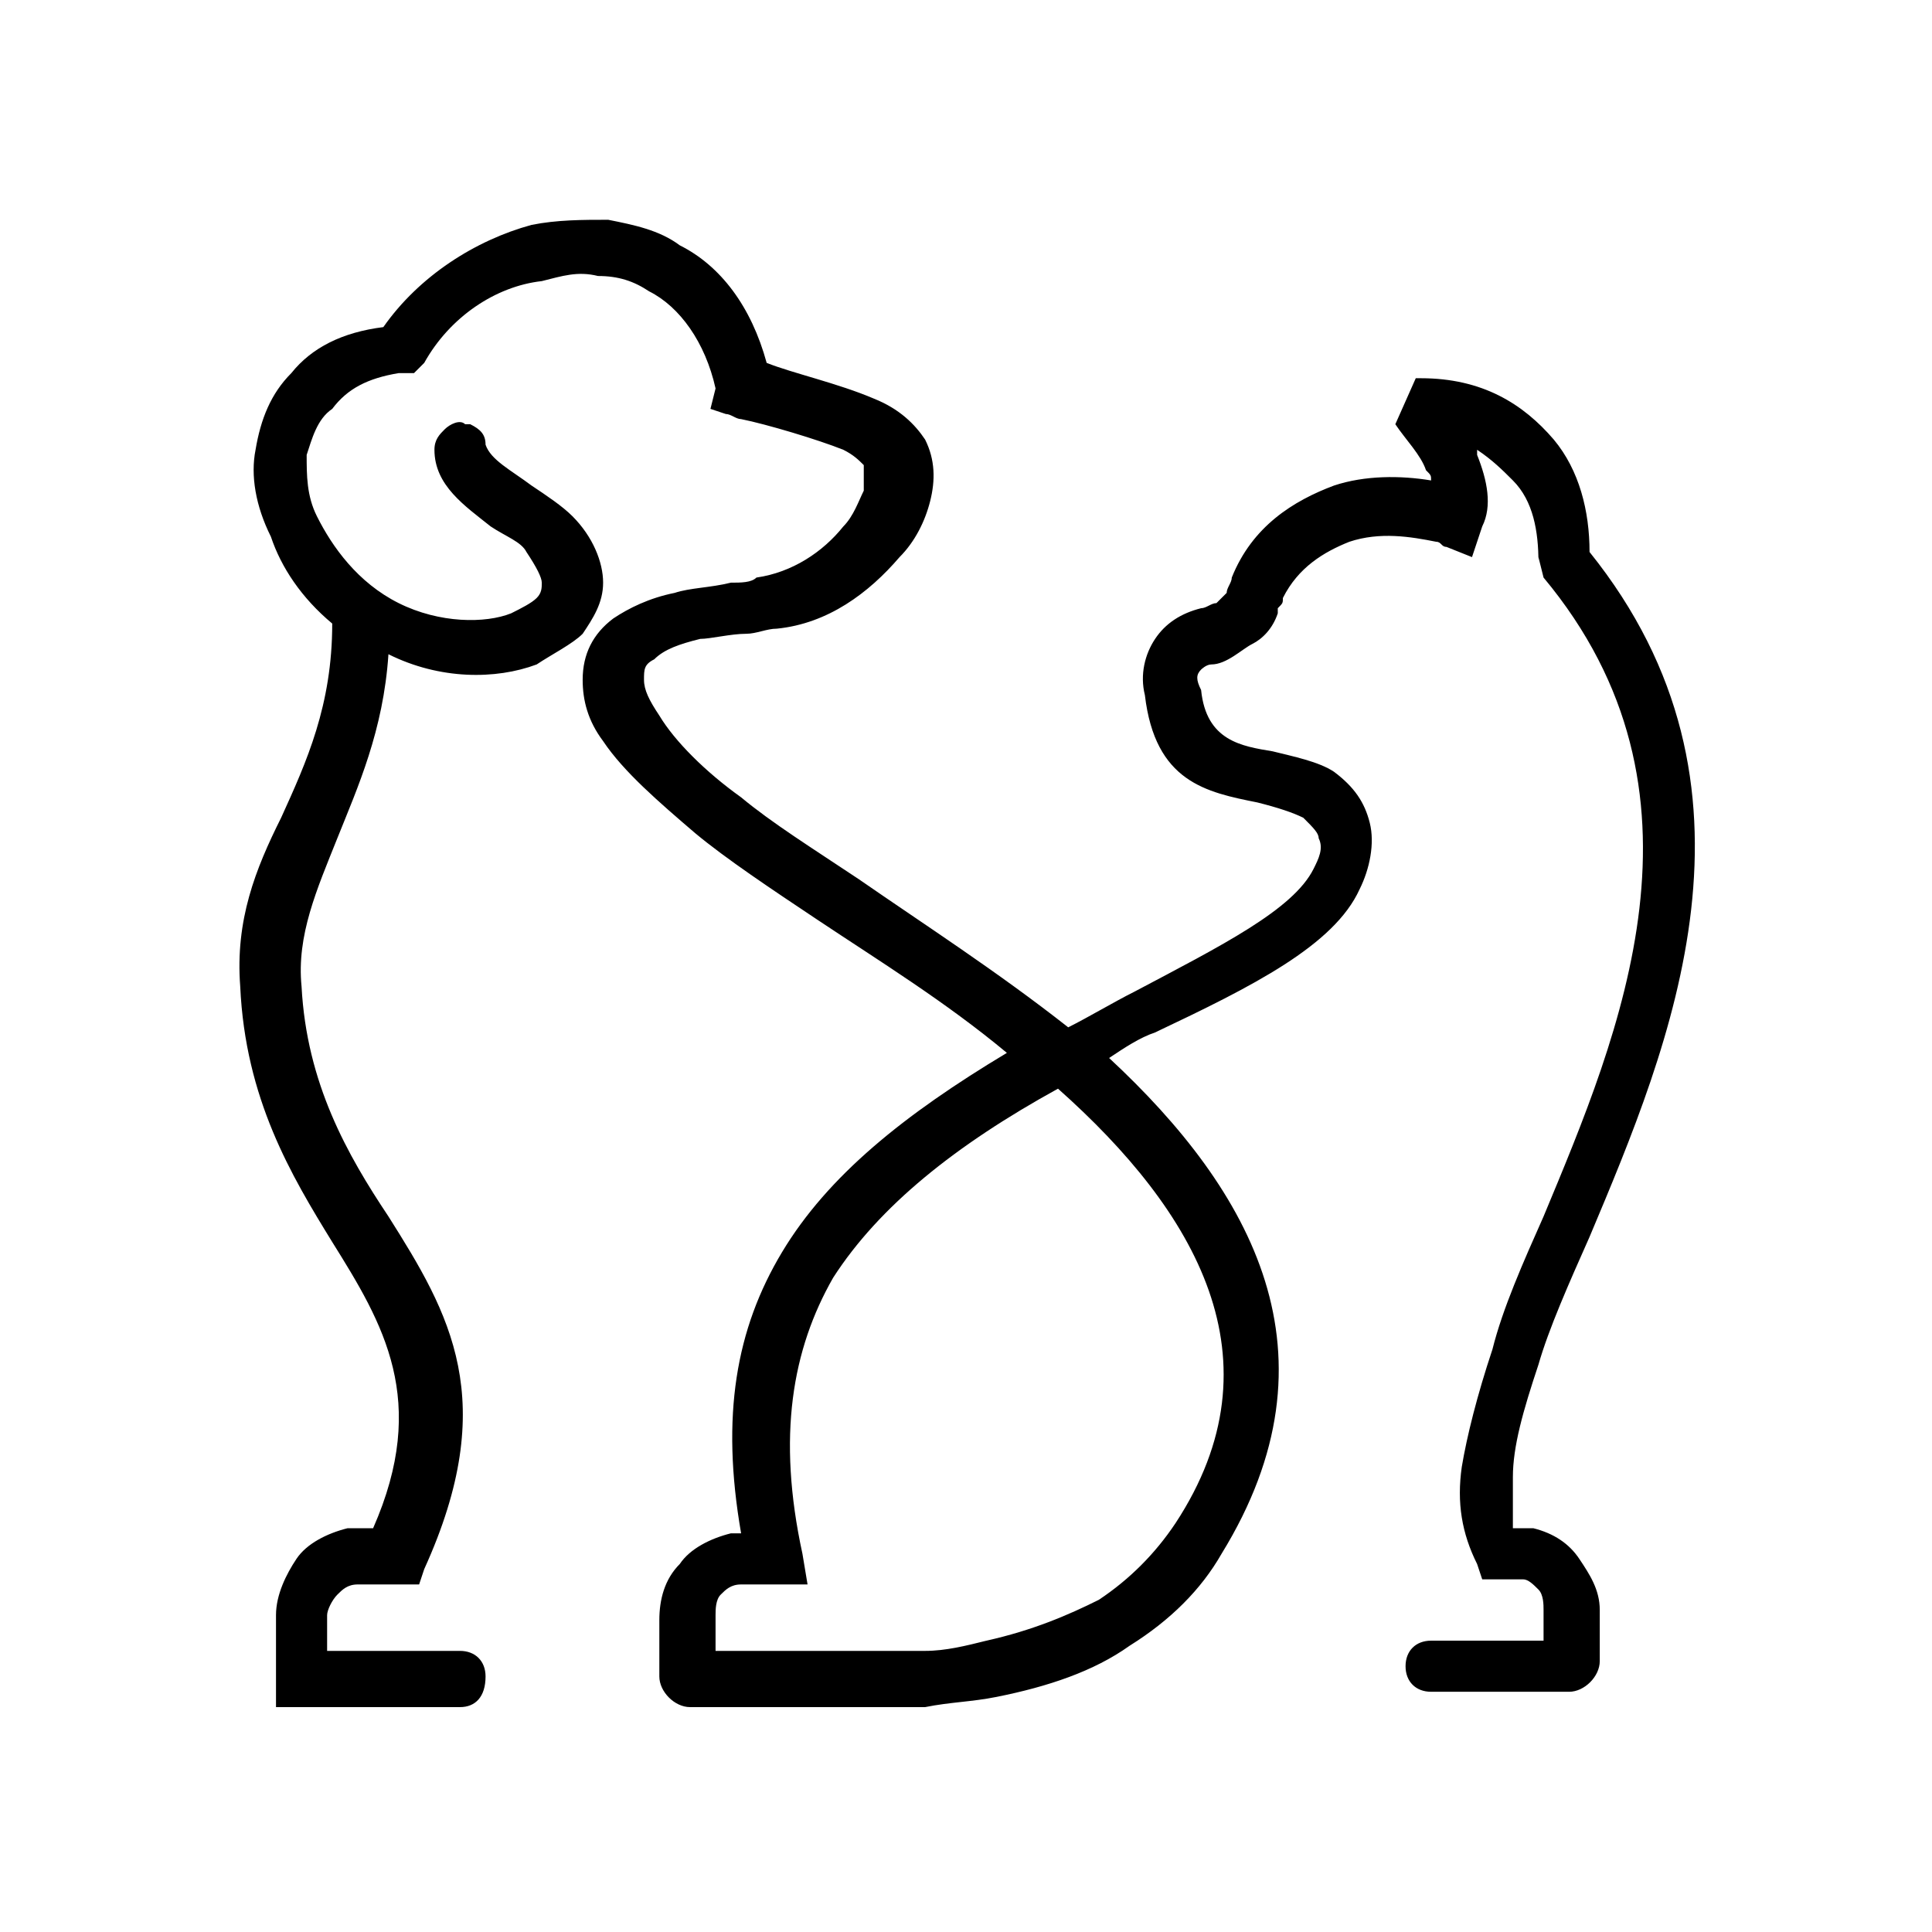 <?xml version="1.0" encoding="utf-8"?>
<!-- Generator: Adobe Illustrator 26.5.0, SVG Export Plug-In . SVG Version: 6.00 Build 0)  -->
<svg version="1.1" id="uuid-4c016852-43df-43d2-8a3c-4e23154c956b"
	 xmlns="http://www.w3.org/2000/svg" xmlns:xlink="http://www.w3.org/1999/xlink" x="0px" y="0px" viewBox="0 0 37.8 37.8"
	 style="enable-background:new 0 0 37.8 37.8;" xml:space="preserve">
<style type="text/css">
	.st0{fill:none;}
	.st1{fill-rule:evenodd;clip-rule:evenodd;}
</style>
<path class="st0" d="M1.8,0H36c1,0,1.8,0.8,1.8,1.8V36c0,1-0.8,1.8-1.8,1.8H1.8C0.8,37.8,0,37,0,36V1.8C0,0.8,0.8,0,1.8,0z"/>
<path class="st1" d="M20.7,21.3L20.7,21.3c-2,1.1-3.5,2.3-4.4,3.7c-0.8,1.4-1.1,3.1-0.6,5.4l0.1,0.6h-0.7c-0.2,0-0.4,0-0.6,0
	c-0.2,0-0.3,0.1-0.4,0.2c-0.1,0.1-0.1,0.3-0.1,0.4v0.7l2.8,0c0.4,0,0.9,0,1.3,0c0.4,0,0.8-0.1,1.2-0.2c0.9-0.2,1.6-0.5,2.2-0.8
	c0.6-0.4,1.1-0.9,1.5-1.5C25.1,26.6,23.4,23.7,20.7,21.3 M9,33.4H5.4v-1.8c0-0.4,0.2-0.8,0.4-1.1s0.6-0.5,1-0.6c0.2,0,0.3,0,0.5,0
	c1.1-2.5,0.2-4-0.8-5.6c-0.8-1.3-1.7-2.8-1.8-5C4.6,18,5,17,5.5,16c0.5-1.1,1-2.2,1-3.8c-0.6-0.5-1-1.1-1.2-1.7C5,9.9,4.9,9.3,5,8.8
	c0.1-0.6,0.3-1.1,0.7-1.5c0.4-0.5,1-0.8,1.8-0.9c0.7-1,1.8-1.7,2.9-2c0.5-0.1,1-0.1,1.5-0.1c0.5,0.1,1,0.2,1.4,0.5
	C14.1,5.2,14.7,6,15,7.1h0c0.5,0.2,1.4,0.4,2.1,0.7c0.5,0.2,0.8,0.5,1,0.8c0.2,0.4,0.2,0.8,0.1,1.2c-0.1,0.4-0.3,0.8-0.6,1.1
	c-0.6,0.7-1.4,1.3-2.4,1.4c-0.2,0-0.4,0.1-0.6,0.1c-0.3,0-0.7,0.1-0.9,0.1c-0.4,0.1-0.7,0.2-0.9,0.4c-0.2,0.1-0.2,0.2-0.2,0.4
	c0,0.2,0.1,0.4,0.3,0.7c0.3,0.5,0.9,1.1,1.6,1.6c0.6,0.5,1.4,1,2.3,1.6c1.3,0.9,2.7,1.8,4.1,2.9c0.4-0.2,0.9-0.5,1.3-0.7
	c1.7-0.9,3.1-1.6,3.5-2.4c0.1-0.2,0.2-0.4,0.1-0.6c0-0.1-0.1-0.2-0.3-0.4c-0.2-0.1-0.5-0.2-0.9-0.3c-1-0.2-2-0.4-2.2-2.1
	c-0.1-0.4,0-0.8,0.2-1.1s0.5-0.5,0.9-0.6c0.1,0,0.2-0.1,0.3-0.1c0.1-0.1,0.1-0.1,0.2-0.2c0-0.1,0.1-0.2,0.1-0.3c0.4-1,1.2-1.5,2-1.8
	c0.6-0.2,1.3-0.2,1.9-0.1c0-0.1,0-0.1-0.1-0.2c-0.1-0.3-0.4-0.6-0.6-0.9l0.4-0.9c0,0,0.1,0,0.1,0c1.2,0,2,0.5,2.6,1.2
	c0.5,0.6,0.7,1.4,0.7,2.2c3.7,4.6,1.6,9.6,0,13.4c-0.4,0.9-0.8,1.8-1,2.5c-0.3,0.9-0.5,1.6-0.5,2.2c0,0.4,0,0.7,0,1
	c0.1,0,0.3,0,0.4,0c0.4,0.1,0.7,0.3,0.9,0.6c0.2,0.3,0.4,0.6,0.4,1v1c0,0.3-0.3,0.6-0.6,0.6H28c-0.3,0-0.5-0.2-0.5-0.5v0
	c0-0.3,0.2-0.5,0.5-0.5h2.2v-0.6c0-0.1,0-0.3-0.1-0.4s-0.2-0.2-0.3-0.2c-0.1,0-0.2,0-0.4,0l0,0c-0.1,0,0,0-0.1,0H29l-0.1-0.3
	c-0.3-0.6-0.4-1.2-0.3-1.9c0.1-0.6,0.3-1.4,0.6-2.3c0.2-0.8,0.6-1.7,1-2.6c1.5-3.6,3.5-8.3,0-12.5l-0.1-0.4V11
	c0-0.6-0.1-1.2-0.5-1.6c-0.2-0.2-0.4-0.4-0.7-0.6c0,0,0,0.1,0,0.1c0.2,0.5,0.3,1,0.1,1.4l-0.2,0.6l-0.5-0.2c-0.1,0-0.1-0.1-0.2-0.1
	c-0.5-0.1-1.1-0.2-1.7,0c-0.5,0.2-1,0.5-1.3,1.1c0,0.1,0,0.1-0.1,0.2l0,0.1c-0.1,0.3-0.3,0.5-0.5,0.6S24,13,23.7,13
	c-0.1,0-0.2,0.1-0.2,0.1c-0.1,0.1-0.1,0.2,0,0.4c0.1,1,0.8,1.1,1.4,1.2c0.4,0.1,0.9,0.2,1.2,0.4c0.4,0.3,0.6,0.6,0.7,1
	c0.1,0.4,0,0.9-0.2,1.3c-0.5,1.1-2.1,1.9-4,2.8c-0.3,0.1-0.6,0.3-0.9,0.5c2.8,2.6,4.6,5.8,2.2,9.7c-0.4,0.7-1,1.3-1.8,1.8
	c-0.7,0.5-1.6,0.8-2.6,1c-0.5,0.1-0.9,0.1-1.4,0.2c-0.4,0-0.9,0-1.3,0l-3.3,0c-0.3,0-0.6-0.3-0.6-0.6v-1.1c0-0.4,0.1-0.8,0.4-1.1
	c0.2-0.3,0.6-0.5,1-0.6c0.1,0,0.1,0,0.2,0c-0.4-2.3-0.1-4,0.8-5.5c0.9-1.5,2.4-2.7,4.4-3.9c-1.2-1-2.5-1.8-3.7-2.6
	c-0.9-0.6-1.8-1.2-2.4-1.7c-0.7-0.6-1.4-1.2-1.8-1.8c-0.3-0.4-0.4-0.8-0.4-1.2c0-0.5,0.2-0.9,0.6-1.2c0.3-0.2,0.7-0.4,1.2-0.5
	c0.3-0.1,0.7-0.1,1.1-0.2c0.2,0,0.4,0,0.5-0.1c0.7-0.1,1.3-0.5,1.7-1c0.2-0.2,0.3-0.5,0.4-0.7c0-0.2,0-0.4,0-0.5
	c-0.1-0.1-0.2-0.2-0.4-0.3c-0.5-0.2-1.5-0.5-2-0.6c-0.1,0-0.2-0.1-0.3-0.1l-0.3-0.1L14,7.6c-0.2-0.9-0.7-1.6-1.3-1.9
	c-0.3-0.2-0.6-0.3-1-0.3c-0.4-0.1-0.7,0-1.1,0.1C9.7,5.6,8.8,6.2,8.3,7.1L8.1,7.3l-0.3,0C7.2,7.4,6.8,7.6,6.5,8
	C6.2,8.2,6.1,8.6,6,8.9C6,9.3,6,9.7,6.2,10.1c0.3,0.6,0.8,1.3,1.6,1.7c0.8,0.4,1.7,0.4,2.2,0.2c0.2-0.1,0.4-0.2,0.5-0.3l0,0
	c0.1-0.1,0.1-0.2,0.1-0.3c0-0.1-0.1-0.3-0.3-0.6c-0.1-0.2-0.4-0.3-0.7-0.5C9.1,9.9,8.5,9.5,8.5,8.8c0-0.2,0.1-0.3,0.2-0.4
	S9,8.2,9.1,8.3l0.1,0c0.2,0.1,0.3,0.2,0.3,0.4C9.6,9,10,9.2,10.4,9.5c0.3,0.2,0.6,0.4,0.8,0.6c0.4,0.4,0.6,0.9,0.6,1.3
	c0,0.4-0.2,0.7-0.4,1l0,0c-0.2,0.2-0.6,0.4-0.9,0.6c-0.8,0.3-1.9,0.3-2.9-0.2c-0.1,1.5-0.6,2.6-1,3.6c-0.4,1-0.8,1.9-0.7,2.9
	c0.1,1.9,0.9,3.3,1.7,4.5c1.2,1.9,2.2,3.6,0.7,6.9l-0.1,0.3H7.6c-0.1,0,0,0-0.2,0c-0.2,0-0.3,0-0.4,0c-0.2,0-0.3,0.1-0.4,0.2
	s-0.2,0.3-0.2,0.4v0.7H9c0.3,0,0.5,0.2,0.5,0.5v0C9.5,33.2,9.3,33.4,9,33.4L9,33.4z"/>
</svg>
